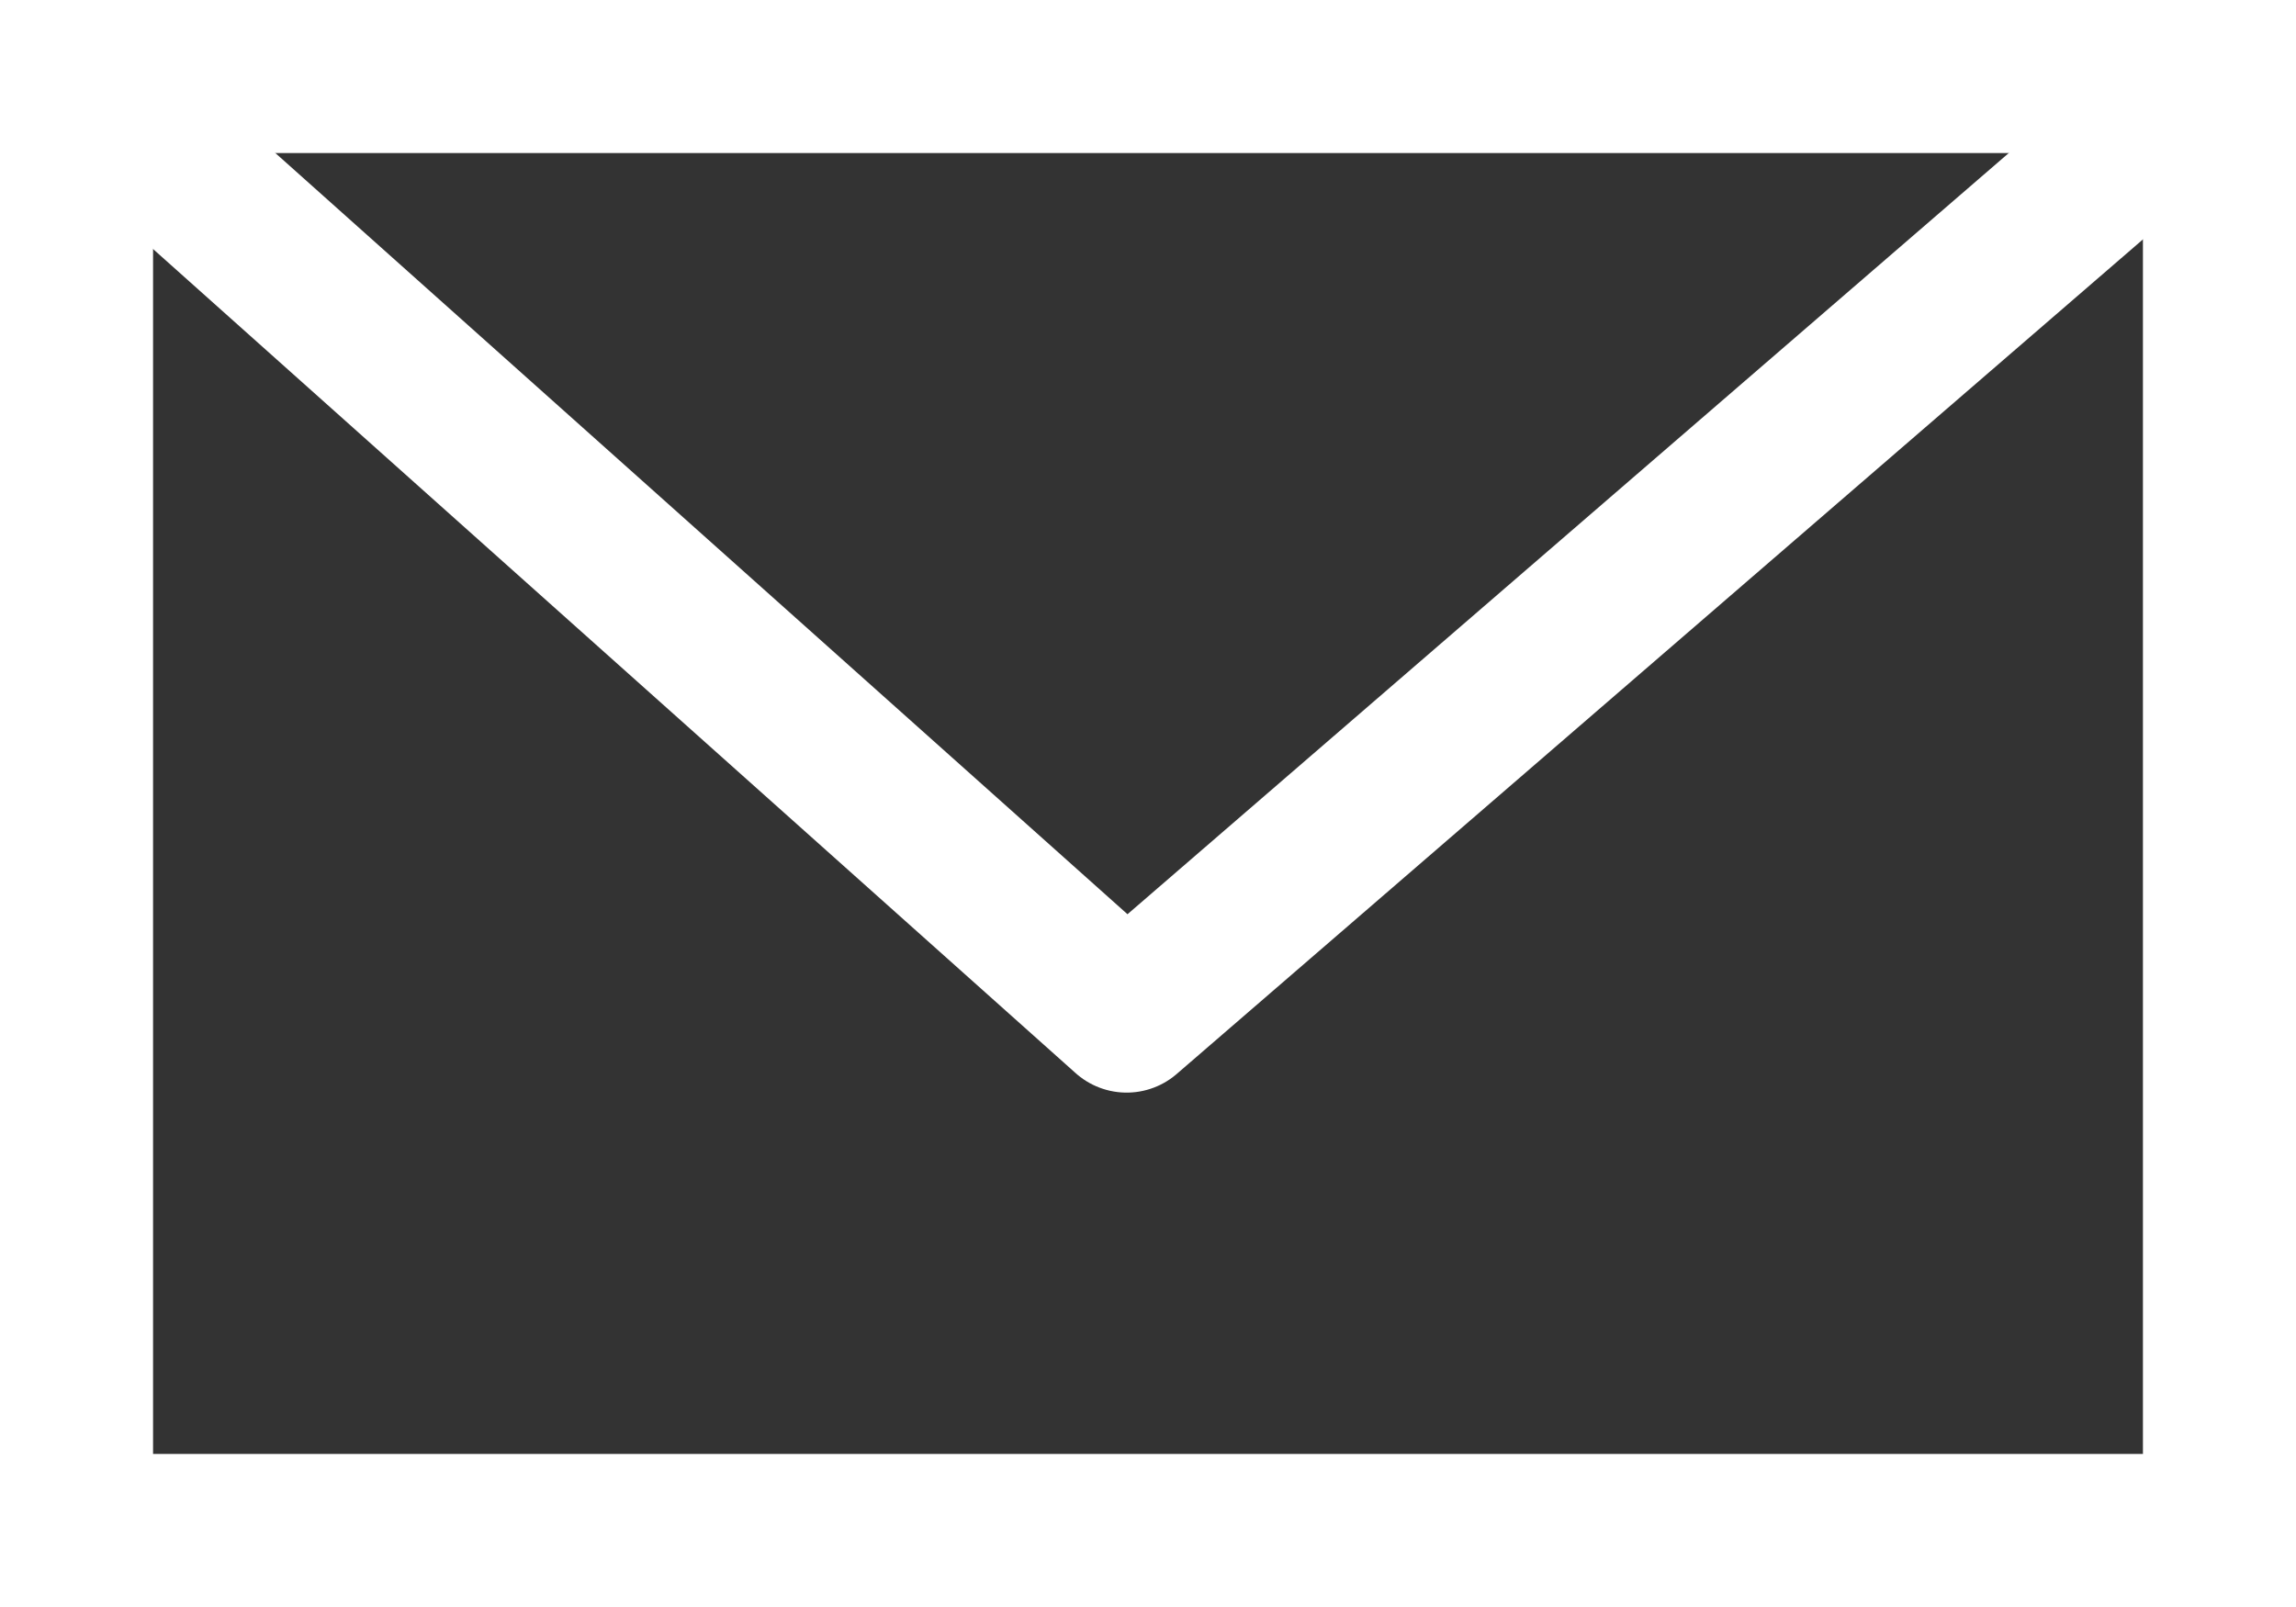 <svg xmlns="http://www.w3.org/2000/svg" width="30" height="21" viewBox="0 0 30 21"><rect x="0" y="0" width="30" height="21" fill="#333333" stroke="none"/><g transform="translate(-140 -1227.333)"><g transform="translate(140 1227.333)" fill="none" stroke="#fff" stroke-width="2"><rect width="30" height="21" rx="1" stroke="none"/><rect x="1" y="1" width="28" height="19" fill="none"/></g><path d="M849.074-326.028l13.72,12.257,14.189-12.257" transform="translate(-708.073 1554.382)" fill="none" stroke="#fff" stroke-linejoin="round" stroke-width="2"/></g></svg>